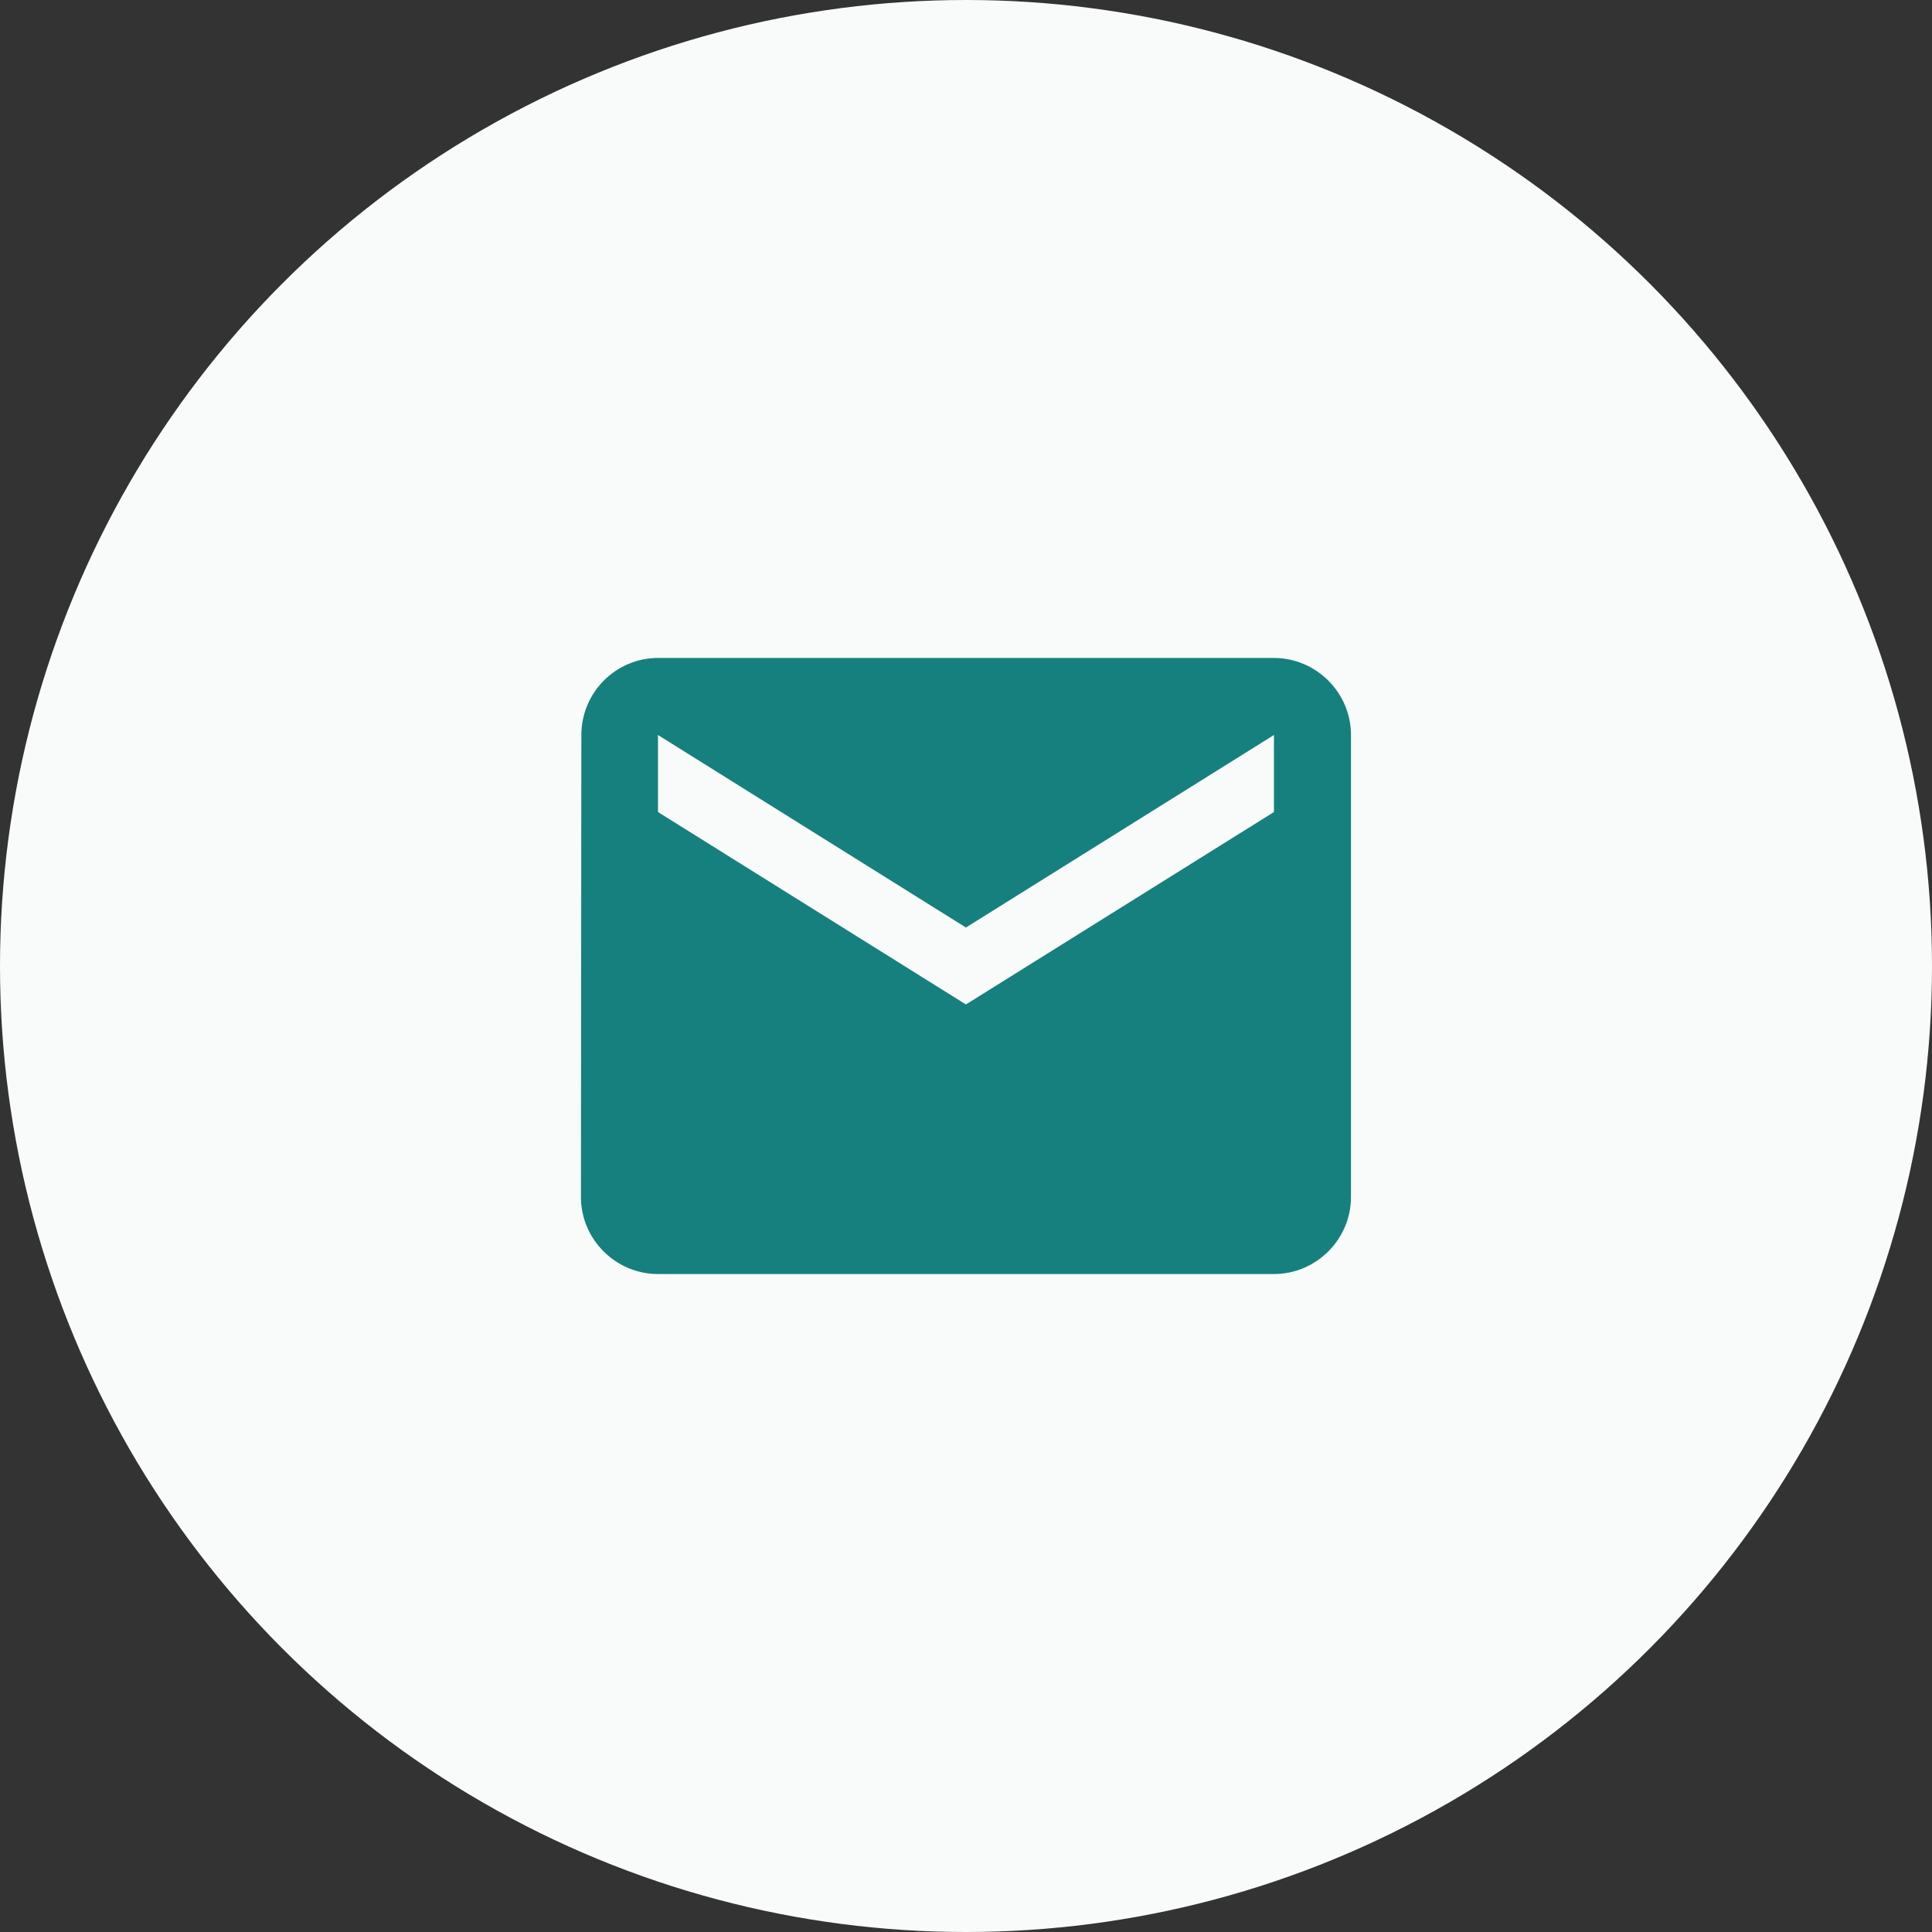 <svg width="23" height="23" viewBox="0 0 23 23" fill="none" xmlns="http://www.w3.org/2000/svg">
<rect x="0" y="0" width="23" height="23" fill="#333333" stroke="none"/>
<circle cx="11.5" cy="11.5" r="11.5" fill="#F8FBFA"/>
<path d="M15.166 7.833H7.833C7.329 7.833 6.921 8.246 6.921 8.75L6.916 14.25C6.916 14.754 7.329 15.167 7.833 15.167H15.166C15.67 15.167 16.083 14.754 16.083 14.25V8.75C16.083 8.246 15.67 7.833 15.166 7.833ZM15.166 9.667L11.499 11.958L7.833 9.667V8.75L11.499 11.042L15.166 8.75V9.667Z" fill="#16807E"/>
</svg>
